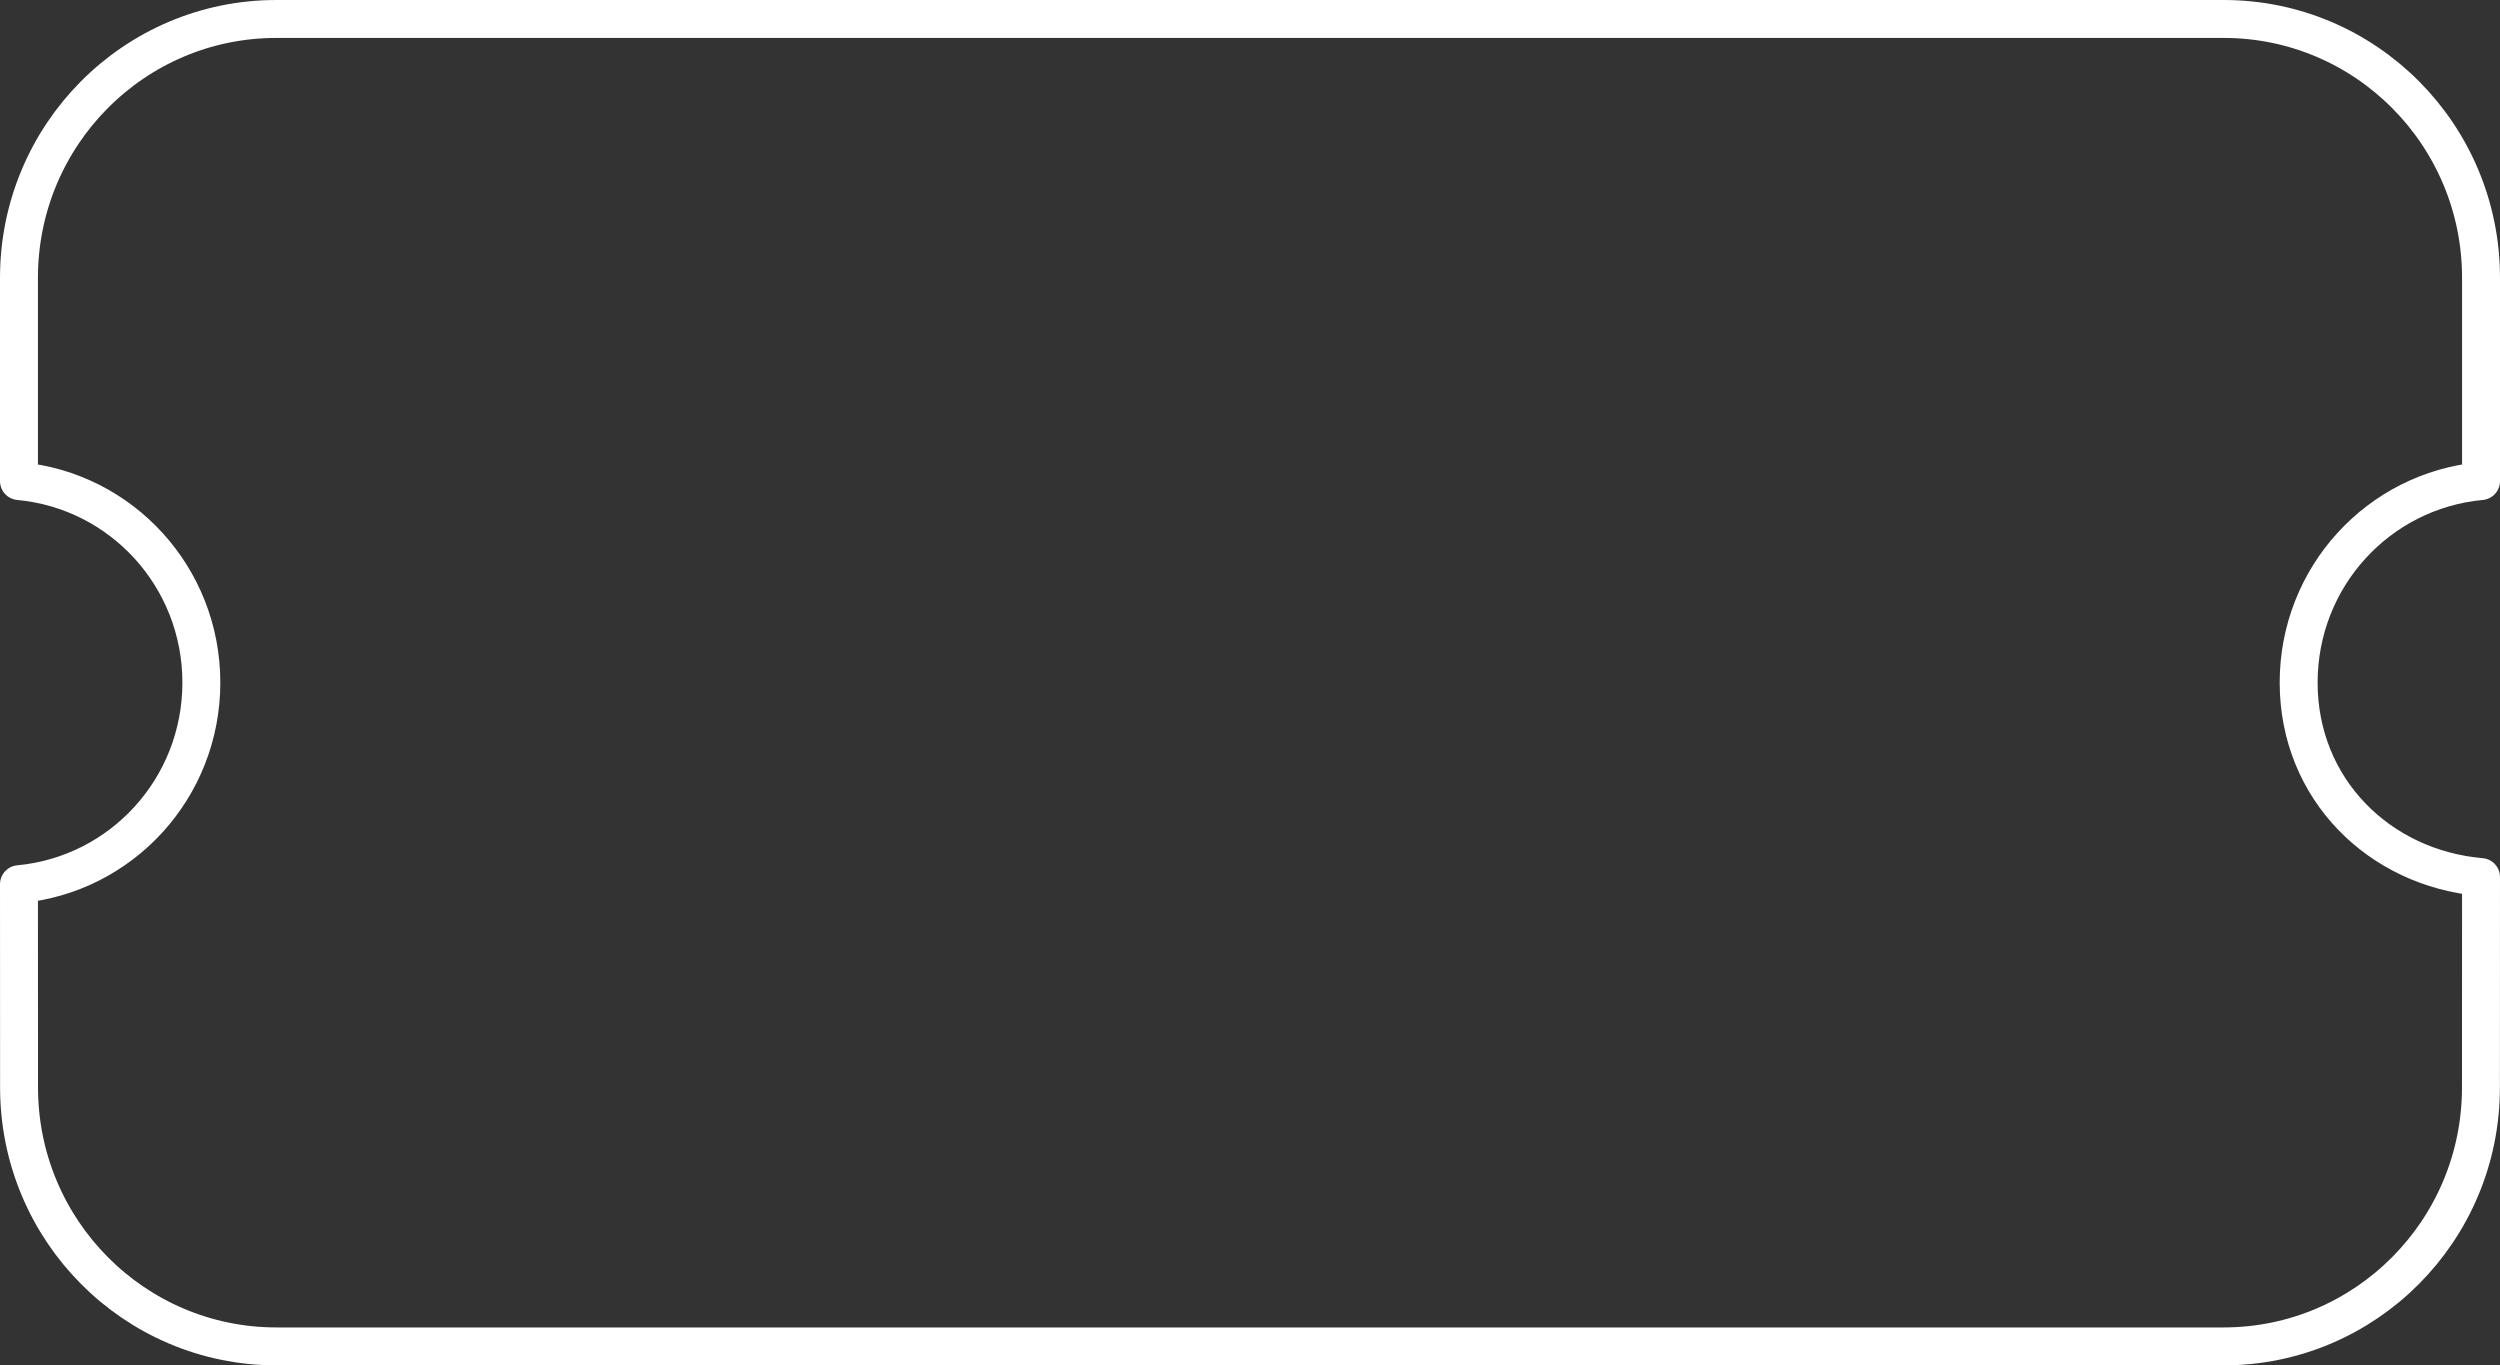 <svg width="791" height="432" viewBox="0 0 791 432" fill="none" xmlns="http://www.w3.org/2000/svg">
<rect x="0" y="0" width="791" height="432" fill="#333333" stroke="none"/>
<path d="M6.027 344.062L6.002 279.761C38.477 276.733 63.708 249.365 63.708 215.973C63.708 182.574 38.473 155.236 6 152.212L6 87.936C6 42.631 42.472 6 87.432 6L565.652 6L703.568 6C748.528 6 785 42.631 785 87.936L785 152.212C752.528 155.236 727.293 182.574 727.293 215.973C727.293 249.643 752.781 274.715 784.998 277.501L784.972 344.062L784.972 344.065C784.972 389.366 748.474 426 703.541 426L87.459 426C42.526 426 6.027 389.366 6.027 344.065L6.027 344.062Z" stroke="white" stroke-width="12" stroke-linecap="round" stroke-linejoin="round"/>
</svg>
